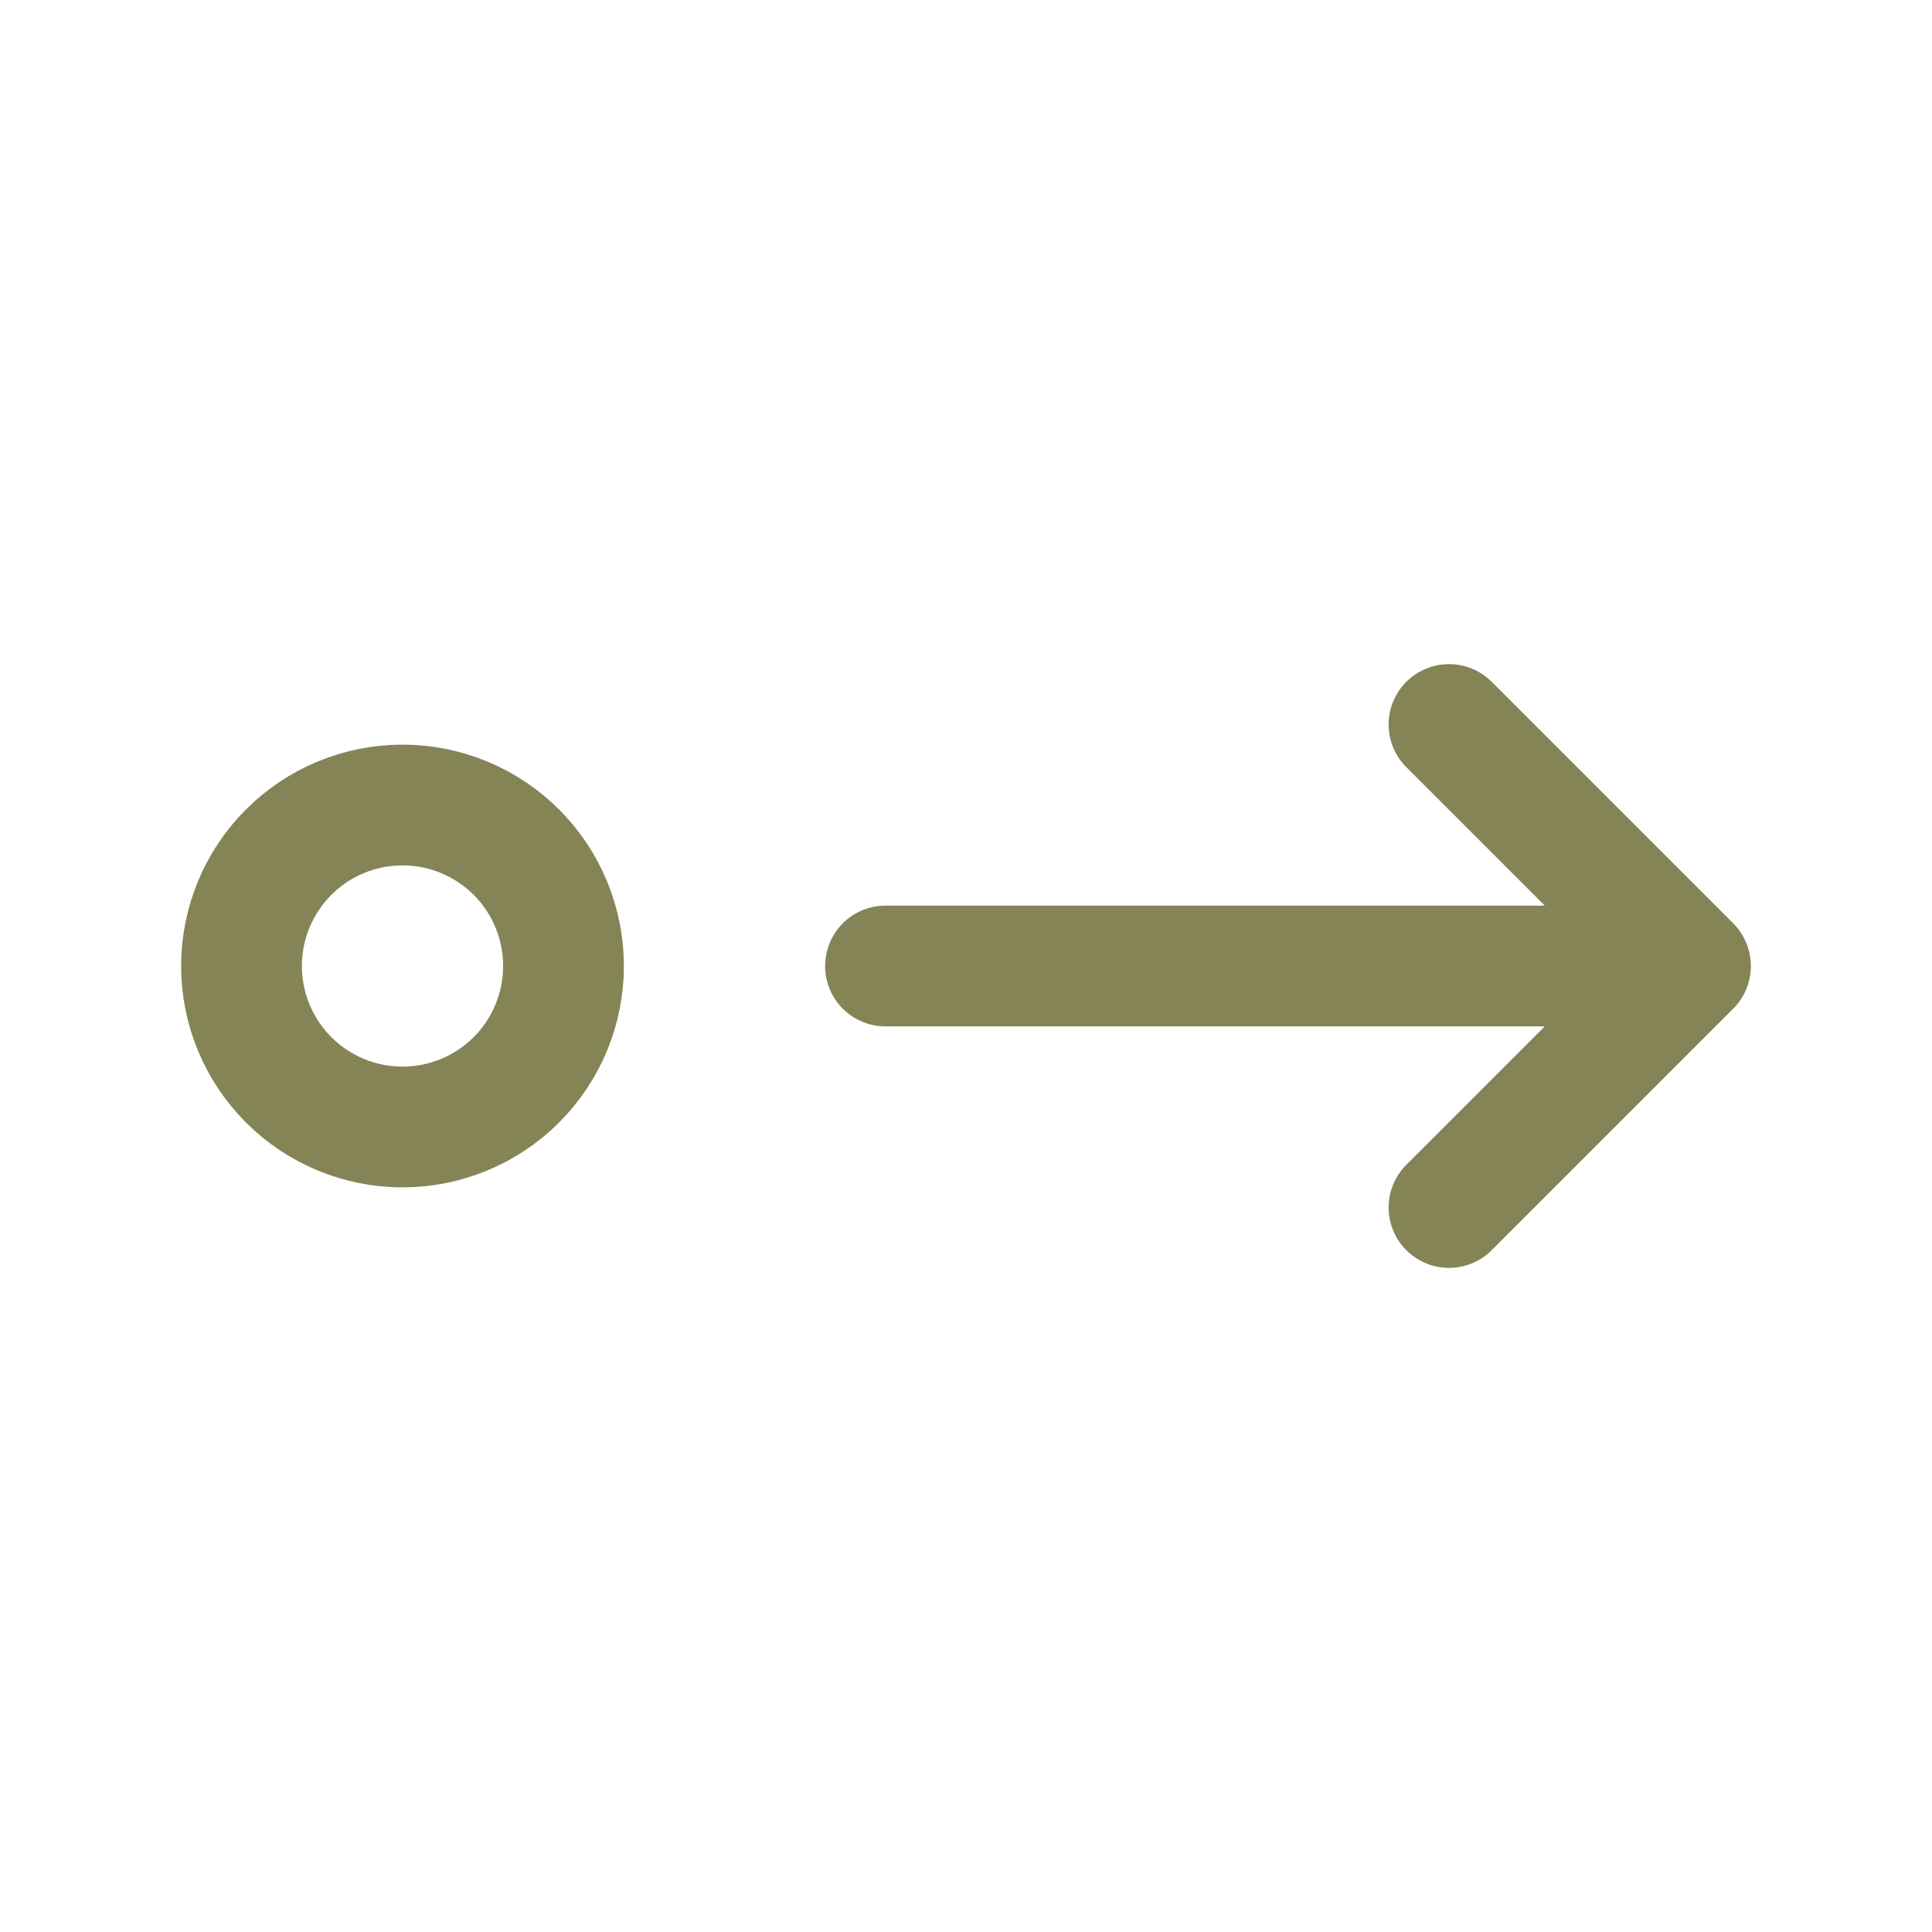 <svg width="128" height="128" viewBox="0 0 64 64" fill="none" xmlns="http://www.w3.org/2000/svg">
<path d="M29.333 32H56M56 32L48 24M56 32L48 40M18.667 32C18.667 33.414 18.105 34.771 17.105 35.771C16.104 36.771 14.748 37.333 13.333 37.333C11.919 37.333 10.562 36.771 9.562 35.771C8.562 34.771 8 33.414 8 32C8 30.585 8.562 29.229 9.562 28.229C10.562 27.229 11.919 26.667 13.333 26.667C14.748 26.667 16.104 27.229 17.105 28.229C18.105 29.229 18.667 30.585 18.667 32Z" stroke="#848456" stroke-width="4" stroke-linecap="round" stroke-linejoin="round"/>
</svg>
